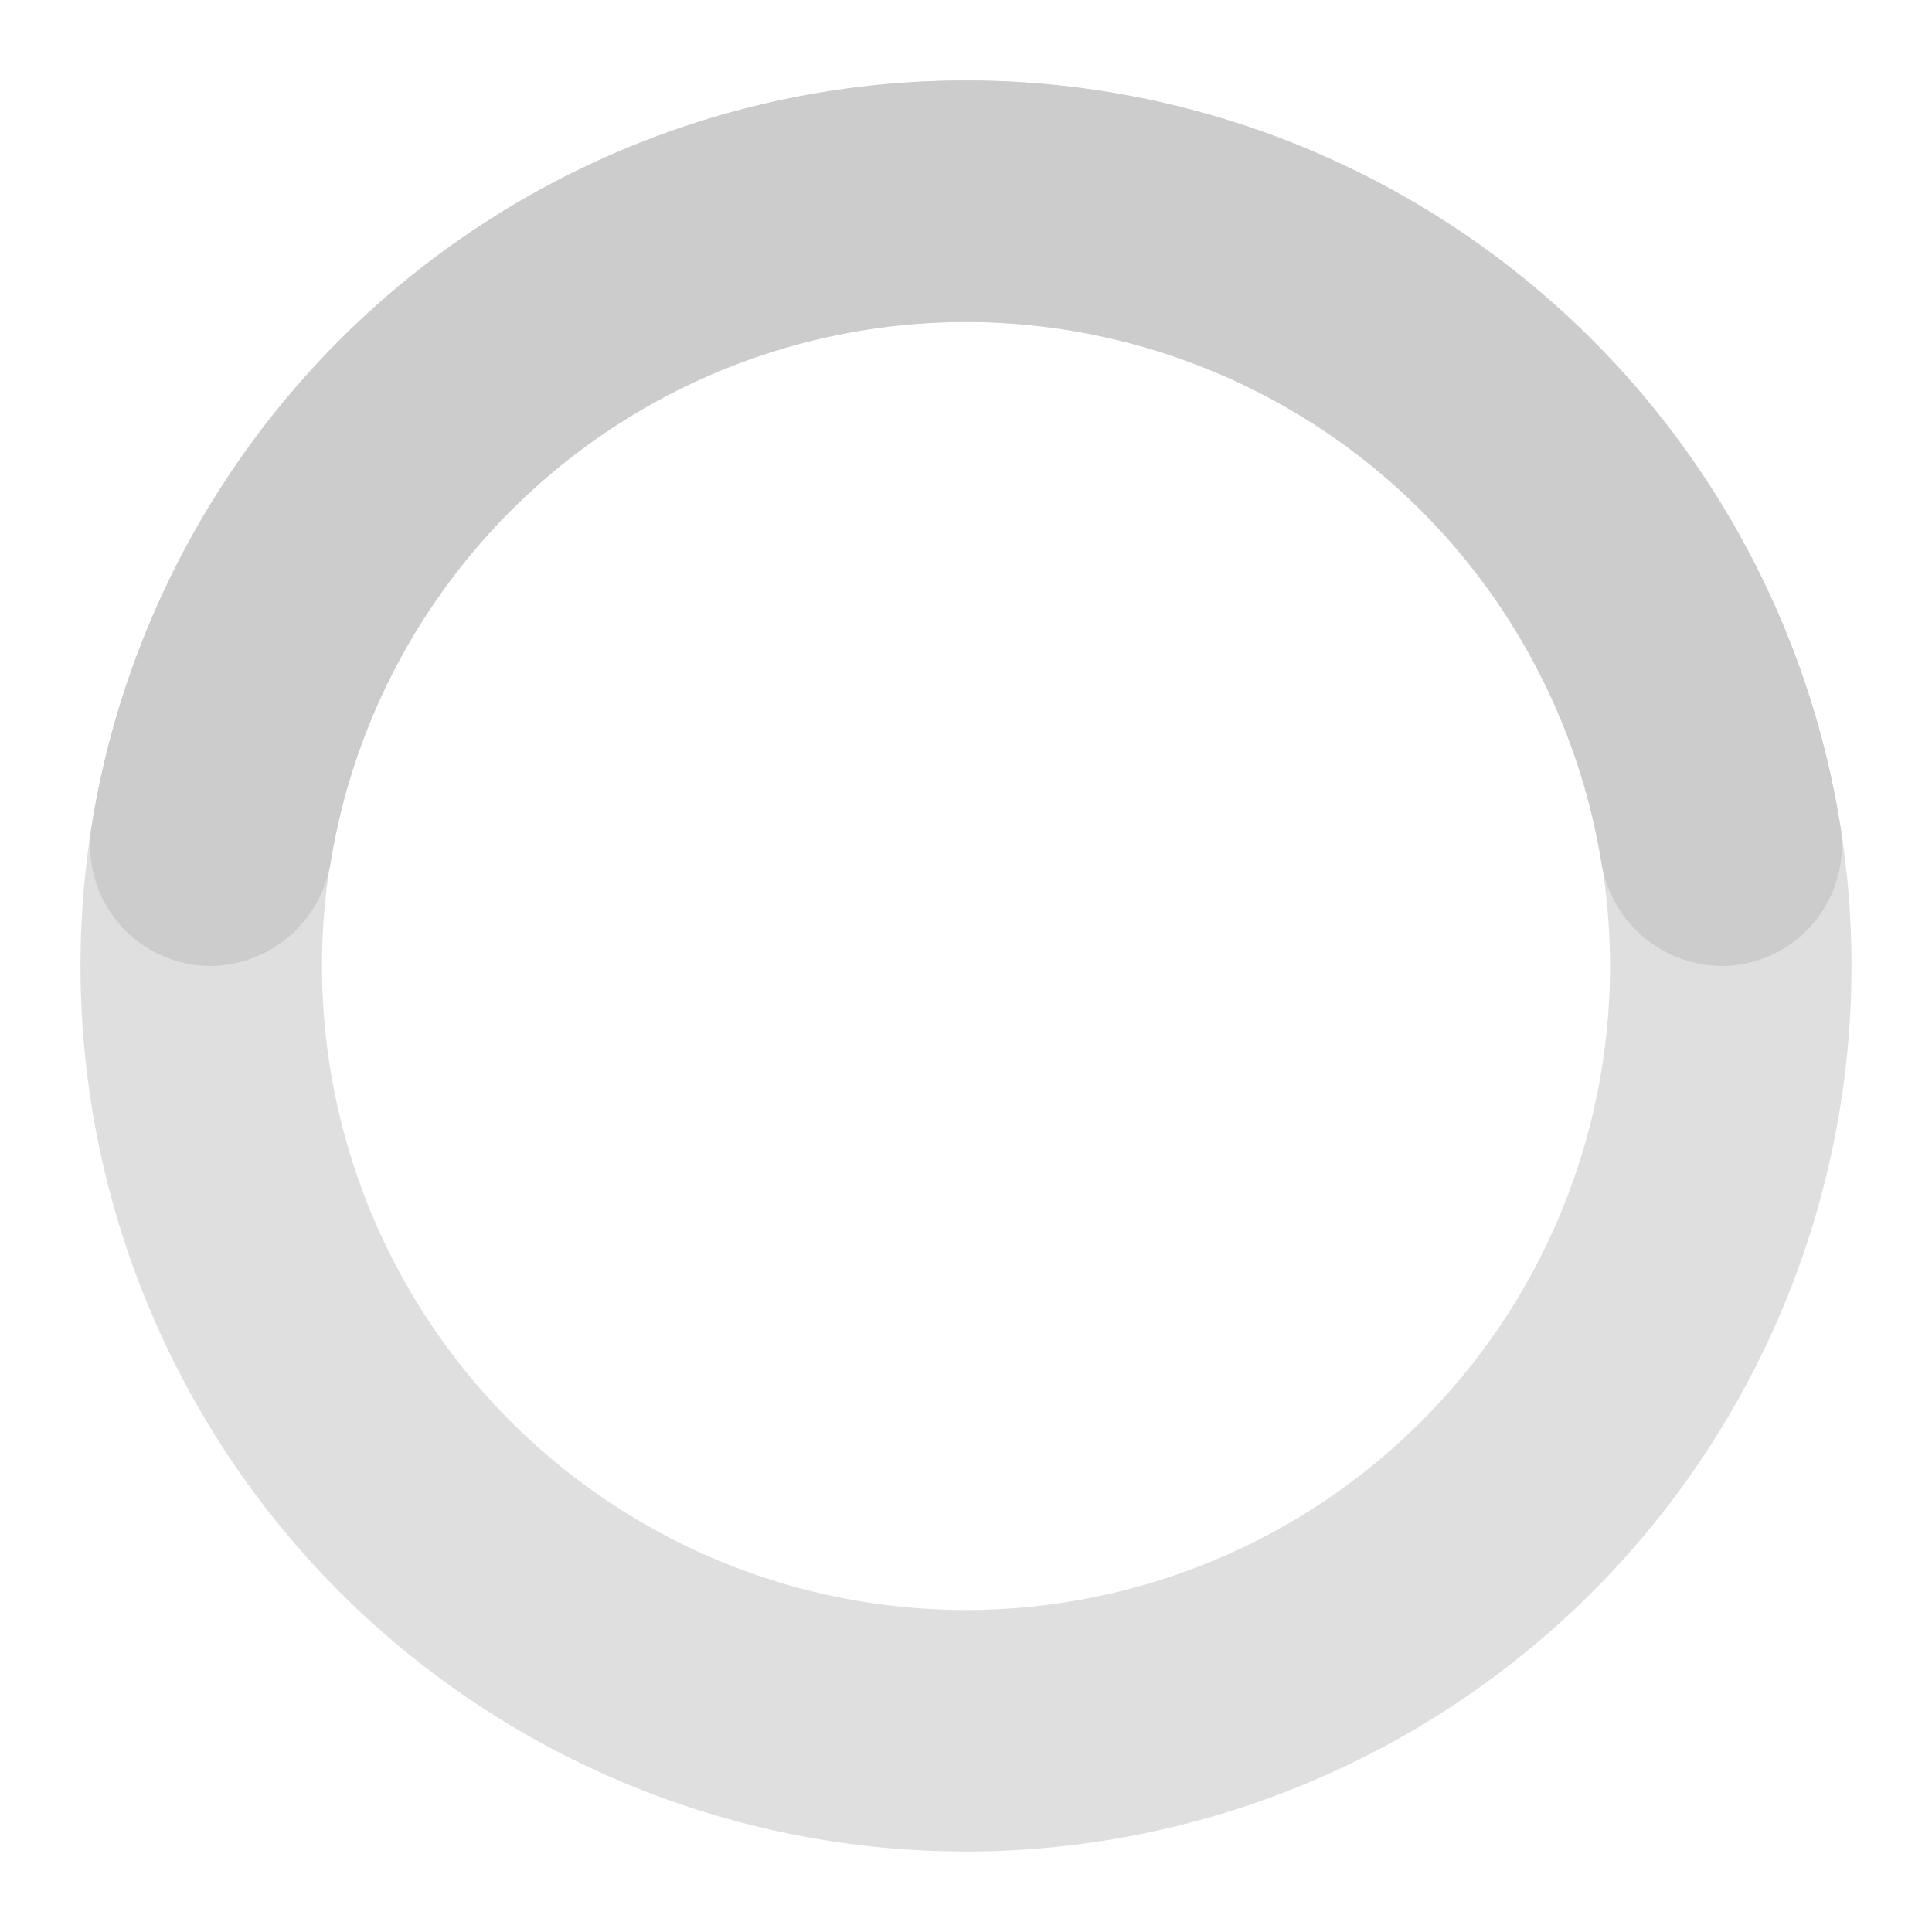 <svg height="72" viewBox="0 0 24 24" width="72" xmlns="http://www.w3.org/2000/svg"><path d="m12 1a11 11 0 1 0 11 11 11 11 0 0 0 -11-11zm0 19a8 8 0 1 1 8-8 8 8 0 0 1 -8 8z" fill="#808080" opacity=".25"/><path d="m12 4a8 8 0 0 1 7.89 6.7 1.53 1.53 0 0 0 1.49 1.3 1.5 1.5 0 0 0 1.48-1.75 11 11 0 0 0 -21.72 0 1.5 1.5 0 0 0 1.48 1.75 1.53 1.53 0 0 0 1.49-1.3 8 8 0 0 1 7.89-6.7z" fill="#ccc"/></svg>